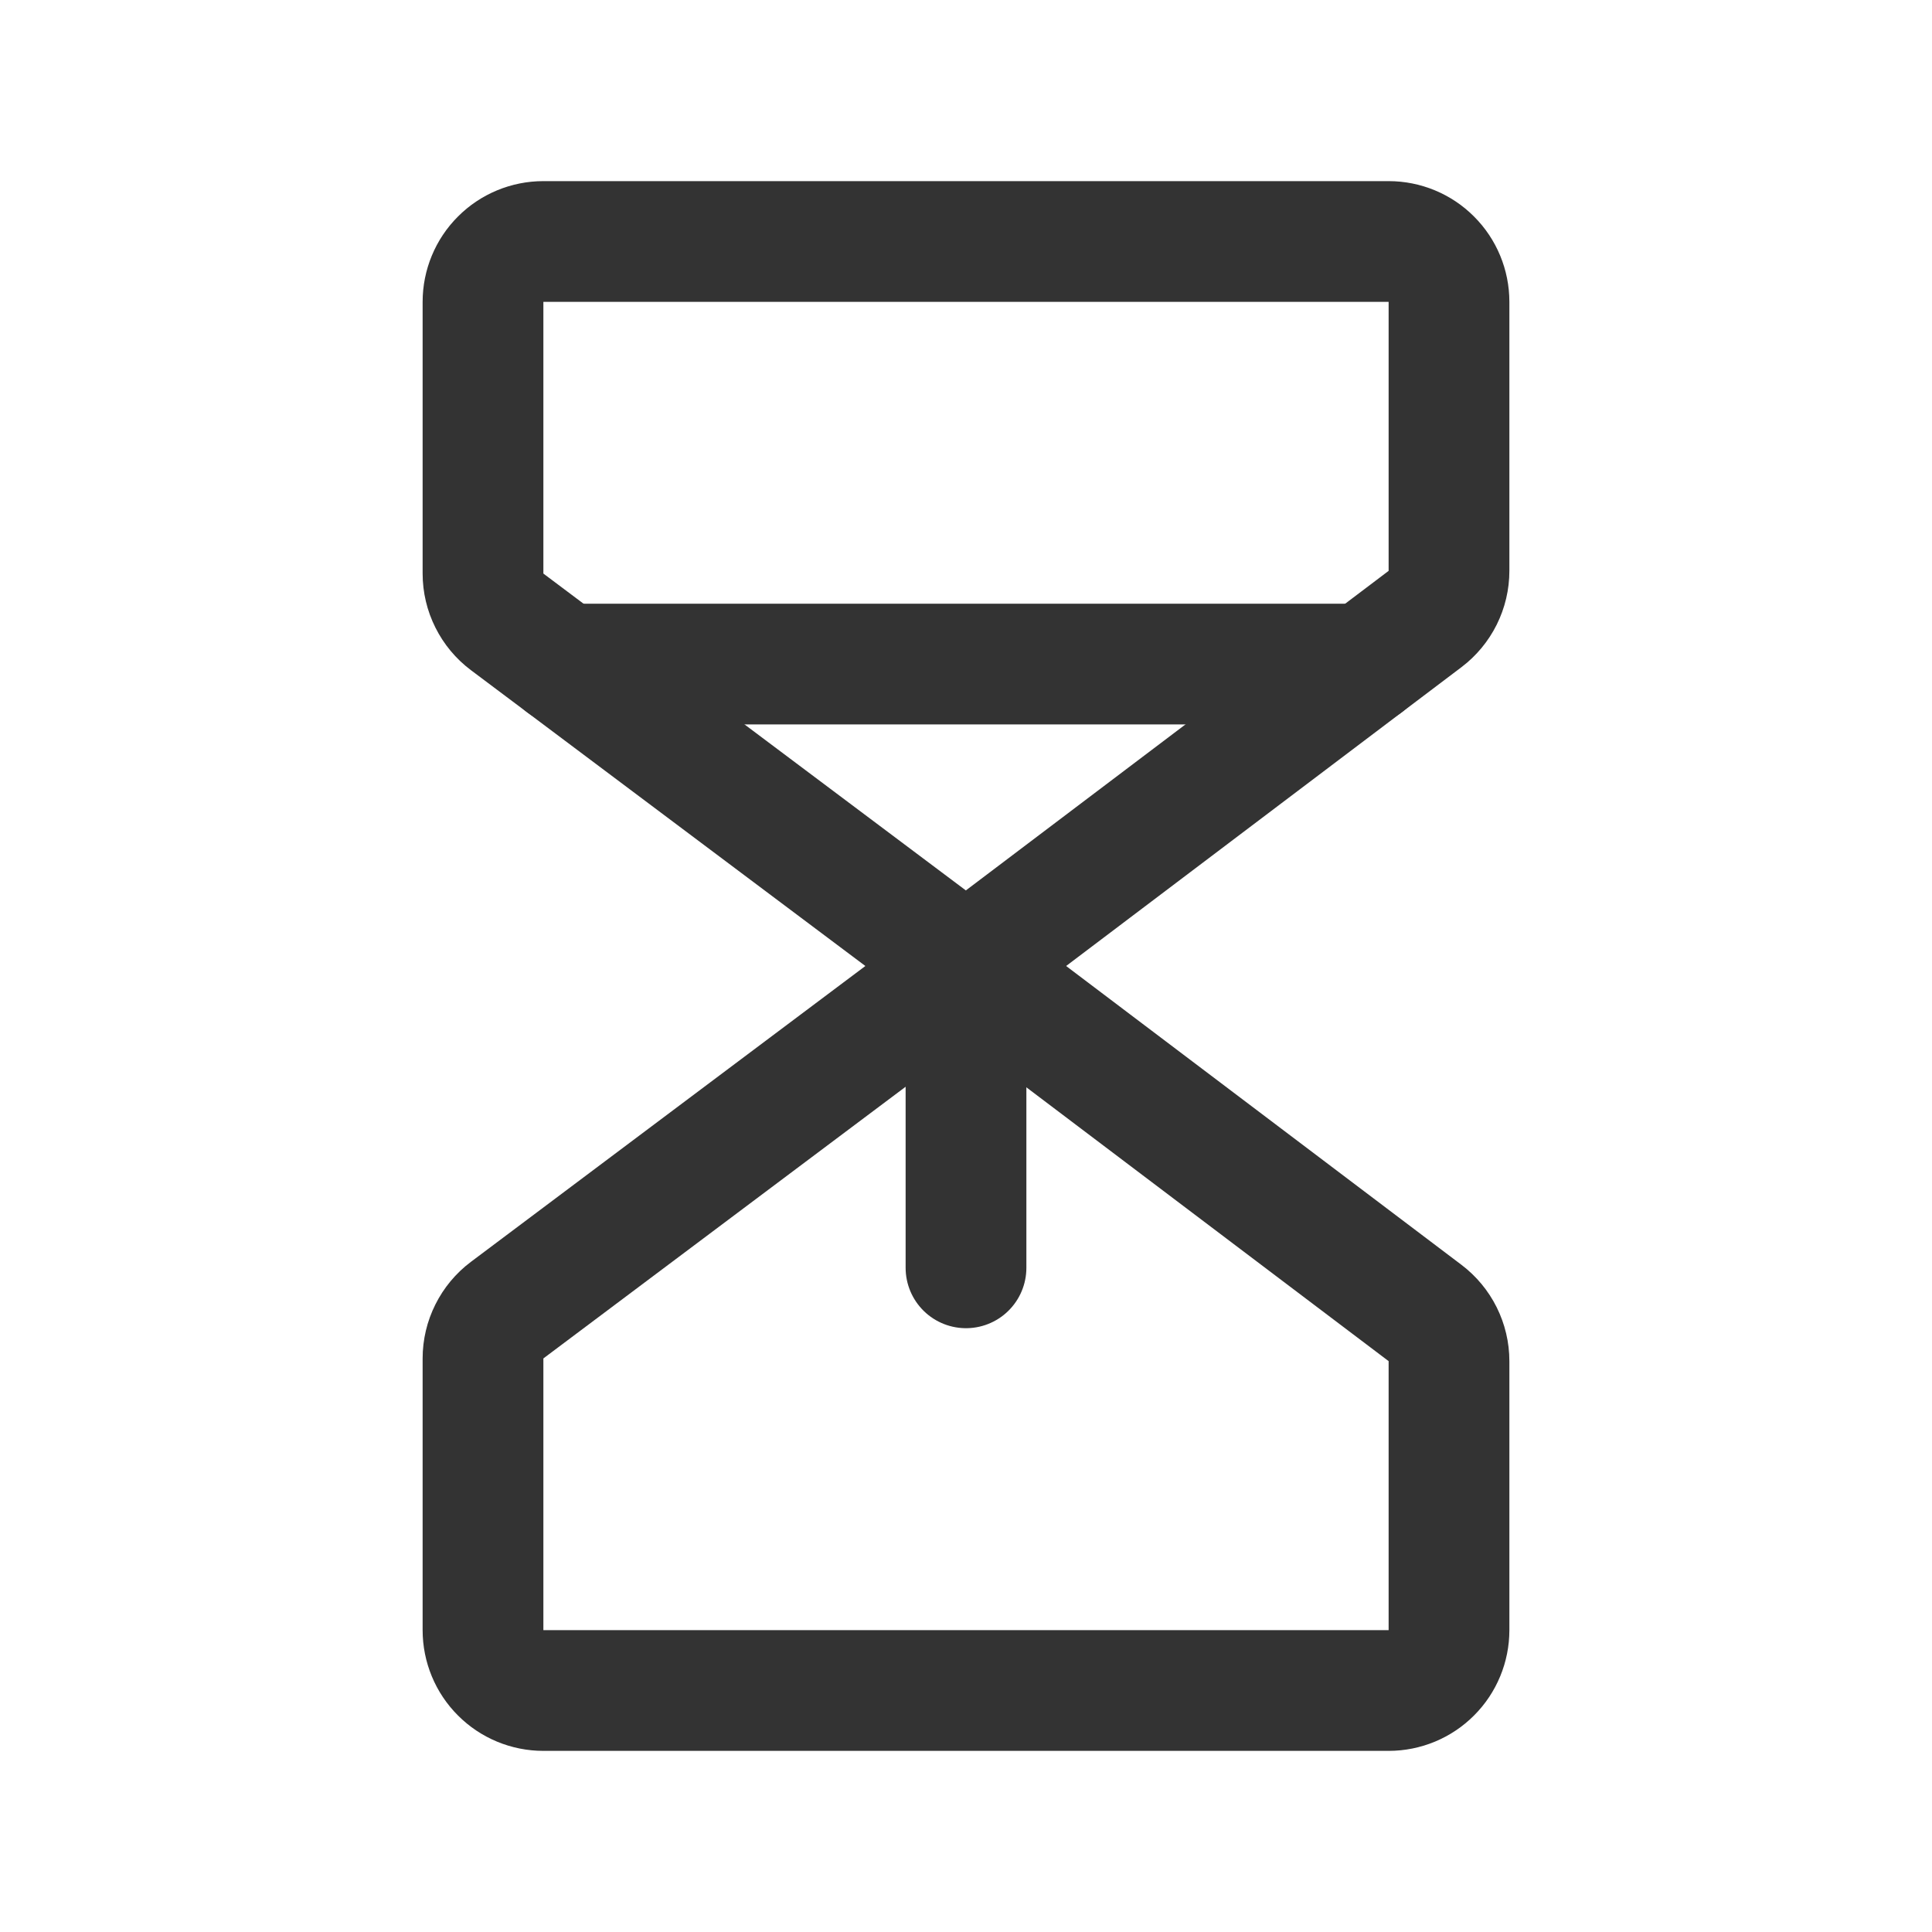 <?xml version="1.0" encoding="UTF-8"?> <svg xmlns="http://www.w3.org/2000/svg" width="32" height="32" viewBox="0 0 32 32" fill="none"> <path d="M16 16L8.4 10.3C8.276 10.207 8.175 10.086 8.106 9.947C8.036 9.808 8 9.655 8 9.5V5C8 4.735 8.105 4.48 8.293 4.293C8.48 4.105 8.735 4 9 4H23C23.265 4 23.52 4.105 23.707 4.293C23.895 4.48 24 4.735 24 5V9.455C24 9.61 23.964 9.762 23.895 9.901C23.826 10.039 23.726 10.16 23.603 10.253L16 16Z" stroke="#333333" stroke-width="2" stroke-linecap="round" stroke-linejoin="round"></path> <path d="M16 16L8.4 21.7C8.276 21.793 8.175 21.914 8.106 22.053C8.036 22.192 8 22.345 8 22.5V27C8 27.265 8.105 27.52 8.293 27.707C8.48 27.895 8.735 28 9 28H23C23.265 28 23.52 27.895 23.707 27.707C23.895 27.52 24 27.265 24 27V22.545C24 22.39 23.964 22.238 23.895 22.099C23.826 21.961 23.726 21.84 23.603 21.747L16 16Z" stroke="#333333" stroke-width="2" stroke-linecap="round" stroke-linejoin="round"></path> <path d="M9.333 10.999H22.615" stroke="#333333" stroke-width="2" stroke-linecap="round" stroke-linejoin="round"></path> <path d="M16 20.999V16" stroke="#333333" stroke-width="2" stroke-linecap="round" stroke-linejoin="round"></path> </svg> 
